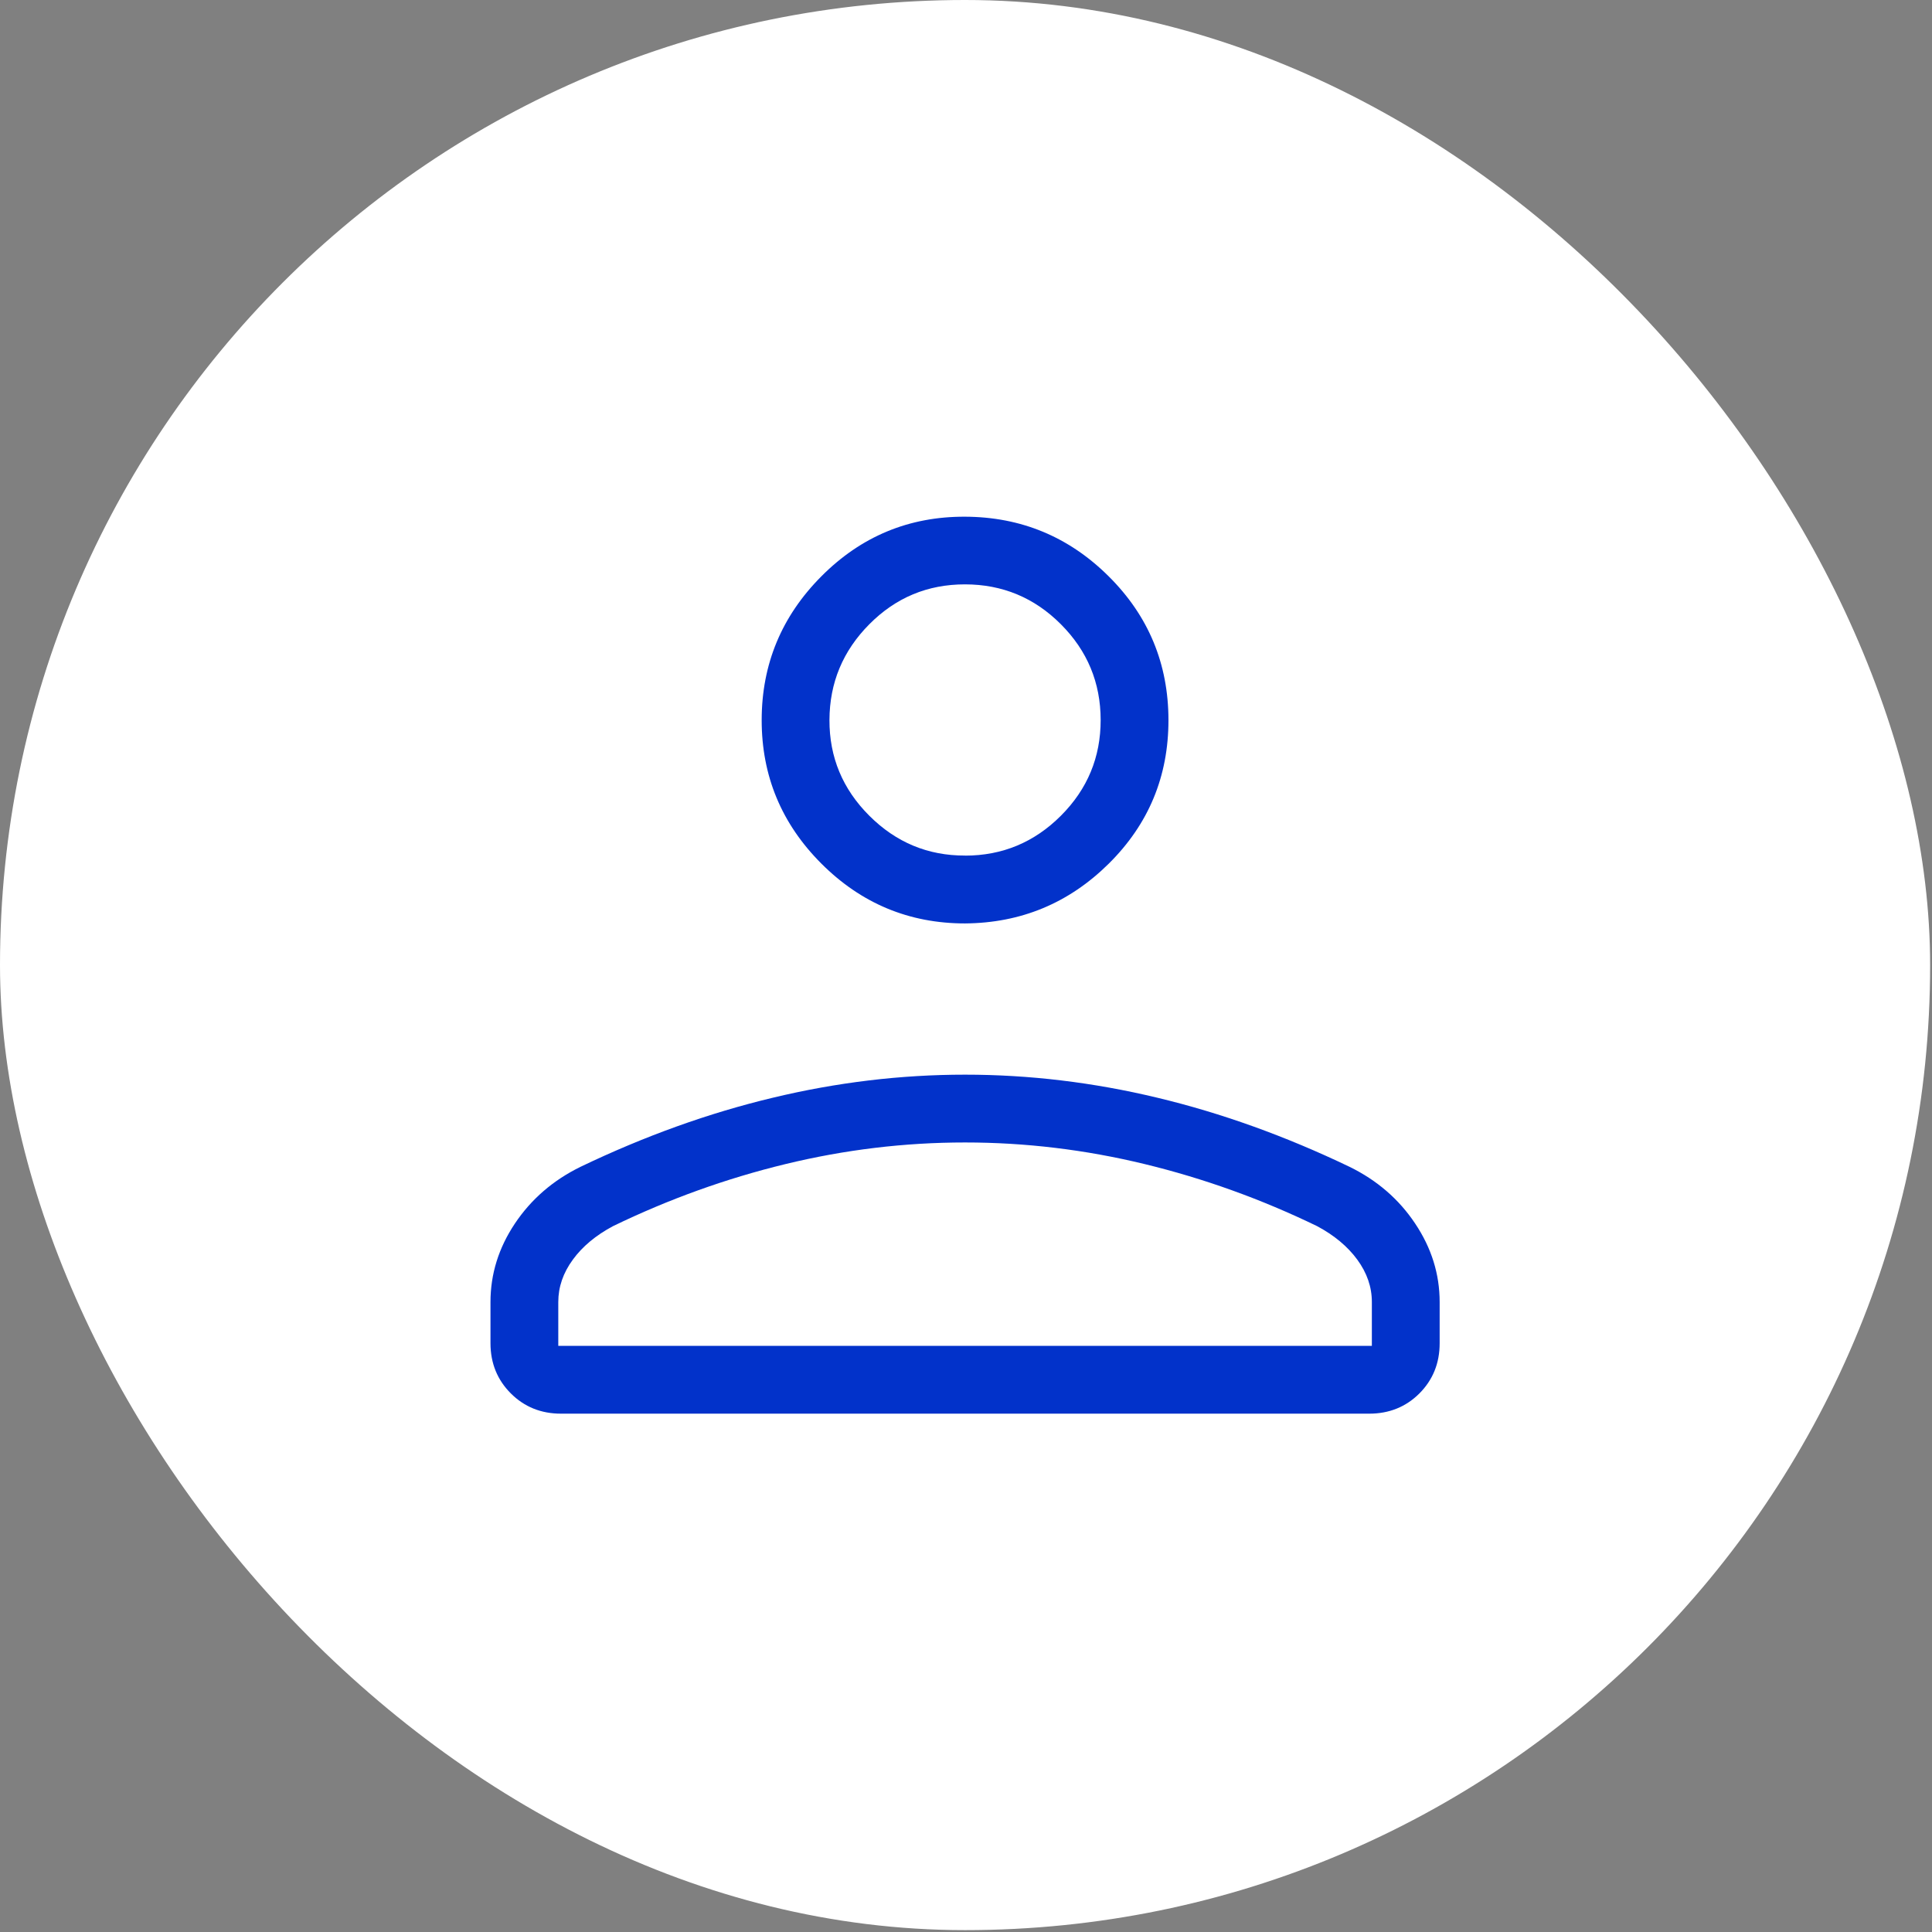 <?xml version="1.0" encoding="UTF-8"?> <svg xmlns="http://www.w3.org/2000/svg" width="86" height="86" viewBox="0 0 86 86" fill="none"><rect x="0" y="0" width="86" height="86" fill="#808080" stroke="none"/><rect width="85.917" height="85.917" rx="42.958" fill="white"></rect><g clip-path="url(#clip0_41_560)"><path d="M42.958 41.105C40.469 41.105 38.338 40.217 36.563 38.443C34.789 36.668 33.903 34.538 33.905 32.051C33.907 29.564 34.793 27.431 36.563 25.653C38.334 23.874 40.465 22.99 42.958 23C45.451 23.01 47.583 23.895 49.353 25.656C51.124 27.416 52.01 29.549 52.012 32.054C52.014 34.559 51.128 36.689 49.353 38.446C47.579 40.202 45.447 41.086 42.958 41.105ZM21.833 59.794V57.959C21.833 56.714 22.195 55.549 22.919 54.465C23.646 53.378 24.622 52.535 25.847 51.936C28.696 50.57 31.547 49.545 34.4 48.864C37.25 48.179 40.103 47.837 42.958 47.837C45.813 47.837 48.667 48.179 51.52 48.864C54.373 49.547 57.222 50.572 60.067 51.936C61.294 52.535 62.27 53.378 62.994 54.465C63.72 55.549 64.084 56.714 64.084 57.959V59.794C64.084 60.679 63.783 61.424 63.181 62.028C62.58 62.627 61.835 62.927 60.948 62.927H24.972C24.084 62.927 23.34 62.626 22.738 62.025C22.137 61.423 21.835 60.682 21.833 59.794ZM24.851 59.909H61.066V57.956C61.066 57.288 60.849 56.66 60.417 56.07C59.986 55.483 59.39 54.986 58.627 54.579C56.145 53.376 53.583 52.455 50.944 51.815C48.304 51.175 45.642 50.855 42.958 50.855C40.274 50.855 37.613 51.175 34.973 51.815C32.333 52.455 29.772 53.376 27.289 54.579C26.525 54.986 25.928 55.483 25.5 56.07C25.067 56.66 24.851 57.289 24.851 57.959V59.909ZM42.958 38.087C44.618 38.087 46.04 37.495 47.223 36.312C48.406 35.129 48.996 33.708 48.994 32.048C48.992 30.388 48.402 28.968 47.223 27.787C46.044 26.605 44.622 26.014 42.958 26.012C41.294 26.01 39.874 26.601 38.697 27.787C37.52 28.971 36.928 30.392 36.922 32.048C36.916 33.704 37.508 35.125 38.697 36.312C39.886 37.499 41.306 38.09 42.958 38.084" fill="#0232CA"></path></g><defs><clipPath id="clip0_41_560"><rect width="43.417" height="43.417" fill="white" transform="translate(21.25 21.25)"></rect></clipPath></defs></svg> 